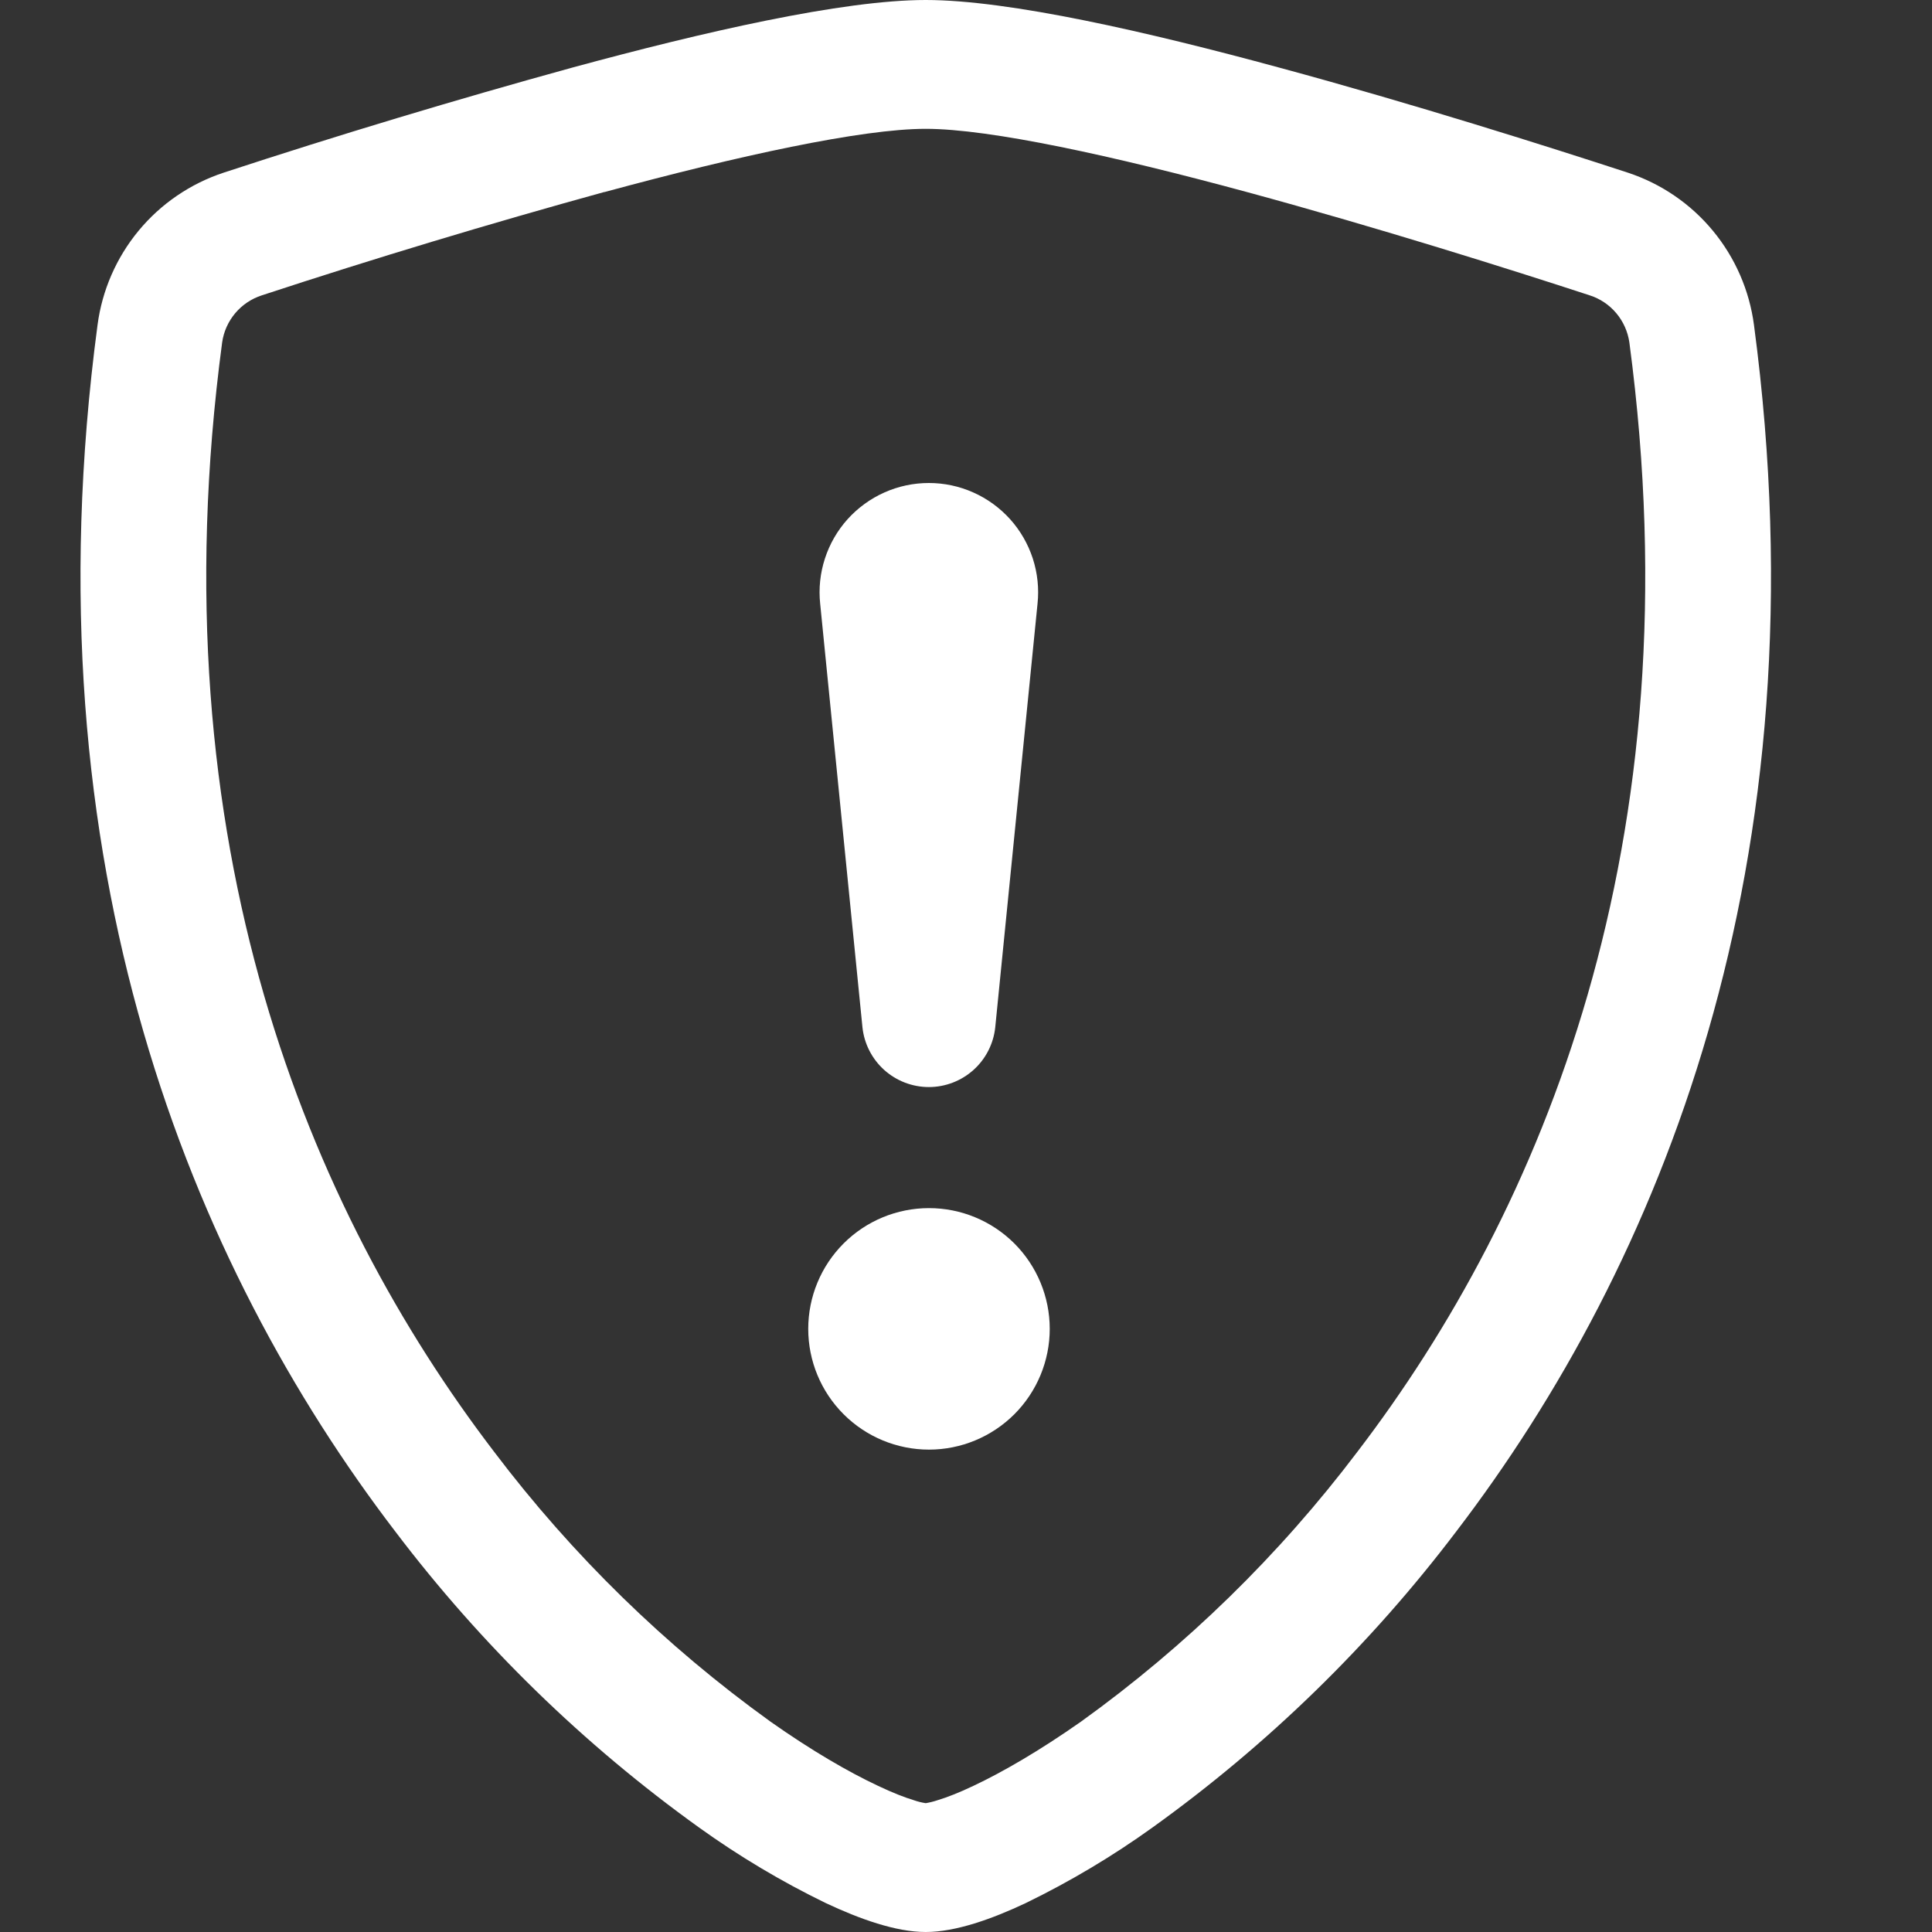 <?xml version="1.0" encoding="UTF-8"?> <svg xmlns="http://www.w3.org/2000/svg" width="50" height="50" viewBox="0 0 50 50" fill="none"><rect x="0" y="0" width="50" height="50" fill="#333333" stroke="none"/> <path d="M15.639 4.969C12.663 5.789 9.707 6.681 6.774 7.644C6.506 7.731 6.268 7.891 6.087 8.106C5.906 8.322 5.788 8.584 5.749 8.863C4.018 21.853 8.018 31.331 12.79 37.575C14.81 40.245 17.219 42.597 19.936 44.553C21.018 45.316 21.974 45.866 22.727 46.219C23.102 46.397 23.408 46.516 23.643 46.587C23.745 46.623 23.851 46.65 23.958 46.666C24.064 46.648 24.169 46.622 24.271 46.587C24.508 46.516 24.814 46.397 25.189 46.219C25.939 45.866 26.899 45.312 27.98 44.553C30.698 42.597 33.107 40.245 35.127 37.575C39.899 31.334 43.899 21.853 42.168 8.863C42.128 8.584 42.011 8.321 41.83 8.106C41.649 7.89 41.411 7.73 41.143 7.644C39.108 6.978 35.674 5.894 32.277 4.972C28.808 4.031 25.618 3.334 23.958 3.334C22.302 3.334 19.108 4.031 15.639 4.972V4.969ZM14.808 1.75C18.199 0.828 21.802 0 23.958 0C26.114 0 29.718 0.828 33.108 1.75C36.577 2.688 40.074 3.797 42.13 4.469C42.99 4.753 43.752 5.273 44.329 5.971C44.906 6.669 45.275 7.515 45.393 8.412C47.255 22.403 42.933 32.772 37.69 39.631C35.466 42.566 32.815 45.15 29.824 47.297C28.79 48.04 27.694 48.693 26.549 49.25C25.674 49.663 24.733 50 23.958 50C23.183 50 22.246 49.663 21.368 49.25C20.222 48.693 19.127 48.04 18.093 47.297C15.102 45.15 12.451 42.566 10.227 39.631C4.983 32.772 0.661 22.403 2.524 8.412C2.642 7.515 3.01 6.669 3.587 5.971C4.164 5.273 4.927 4.753 5.786 4.469C8.771 3.49 11.78 2.584 14.808 1.75Z" fill="white"></path> <path d="M20.917 34.391C20.917 33.562 21.246 32.767 21.832 32.181C22.418 31.595 23.213 31.266 24.042 31.266C24.871 31.266 25.665 31.595 26.252 32.181C26.837 32.767 27.167 33.562 27.167 34.391C27.167 35.219 26.837 36.014 26.252 36.6C25.665 37.186 24.871 37.516 24.042 37.516C23.213 37.516 22.418 37.186 21.832 36.6C21.246 36.014 20.917 35.219 20.917 34.391ZM21.226 15.625C21.184 15.231 21.226 14.832 21.349 14.455C21.471 14.078 21.671 13.731 21.936 13.436C22.202 13.142 22.526 12.906 22.888 12.745C23.25 12.583 23.642 12.5 24.039 12.5C24.435 12.5 24.827 12.583 25.189 12.745C25.551 12.906 25.875 13.142 26.141 13.436C26.406 13.731 26.606 14.078 26.729 14.455C26.851 14.832 26.893 15.231 26.851 15.625L25.757 26.584C25.713 27.009 25.513 27.403 25.195 27.689C24.878 27.974 24.466 28.133 24.039 28.133C23.611 28.133 23.199 27.974 22.882 27.689C22.565 27.403 22.364 27.009 22.32 26.584L21.226 15.625Z" fill="white"></path> </svg> 